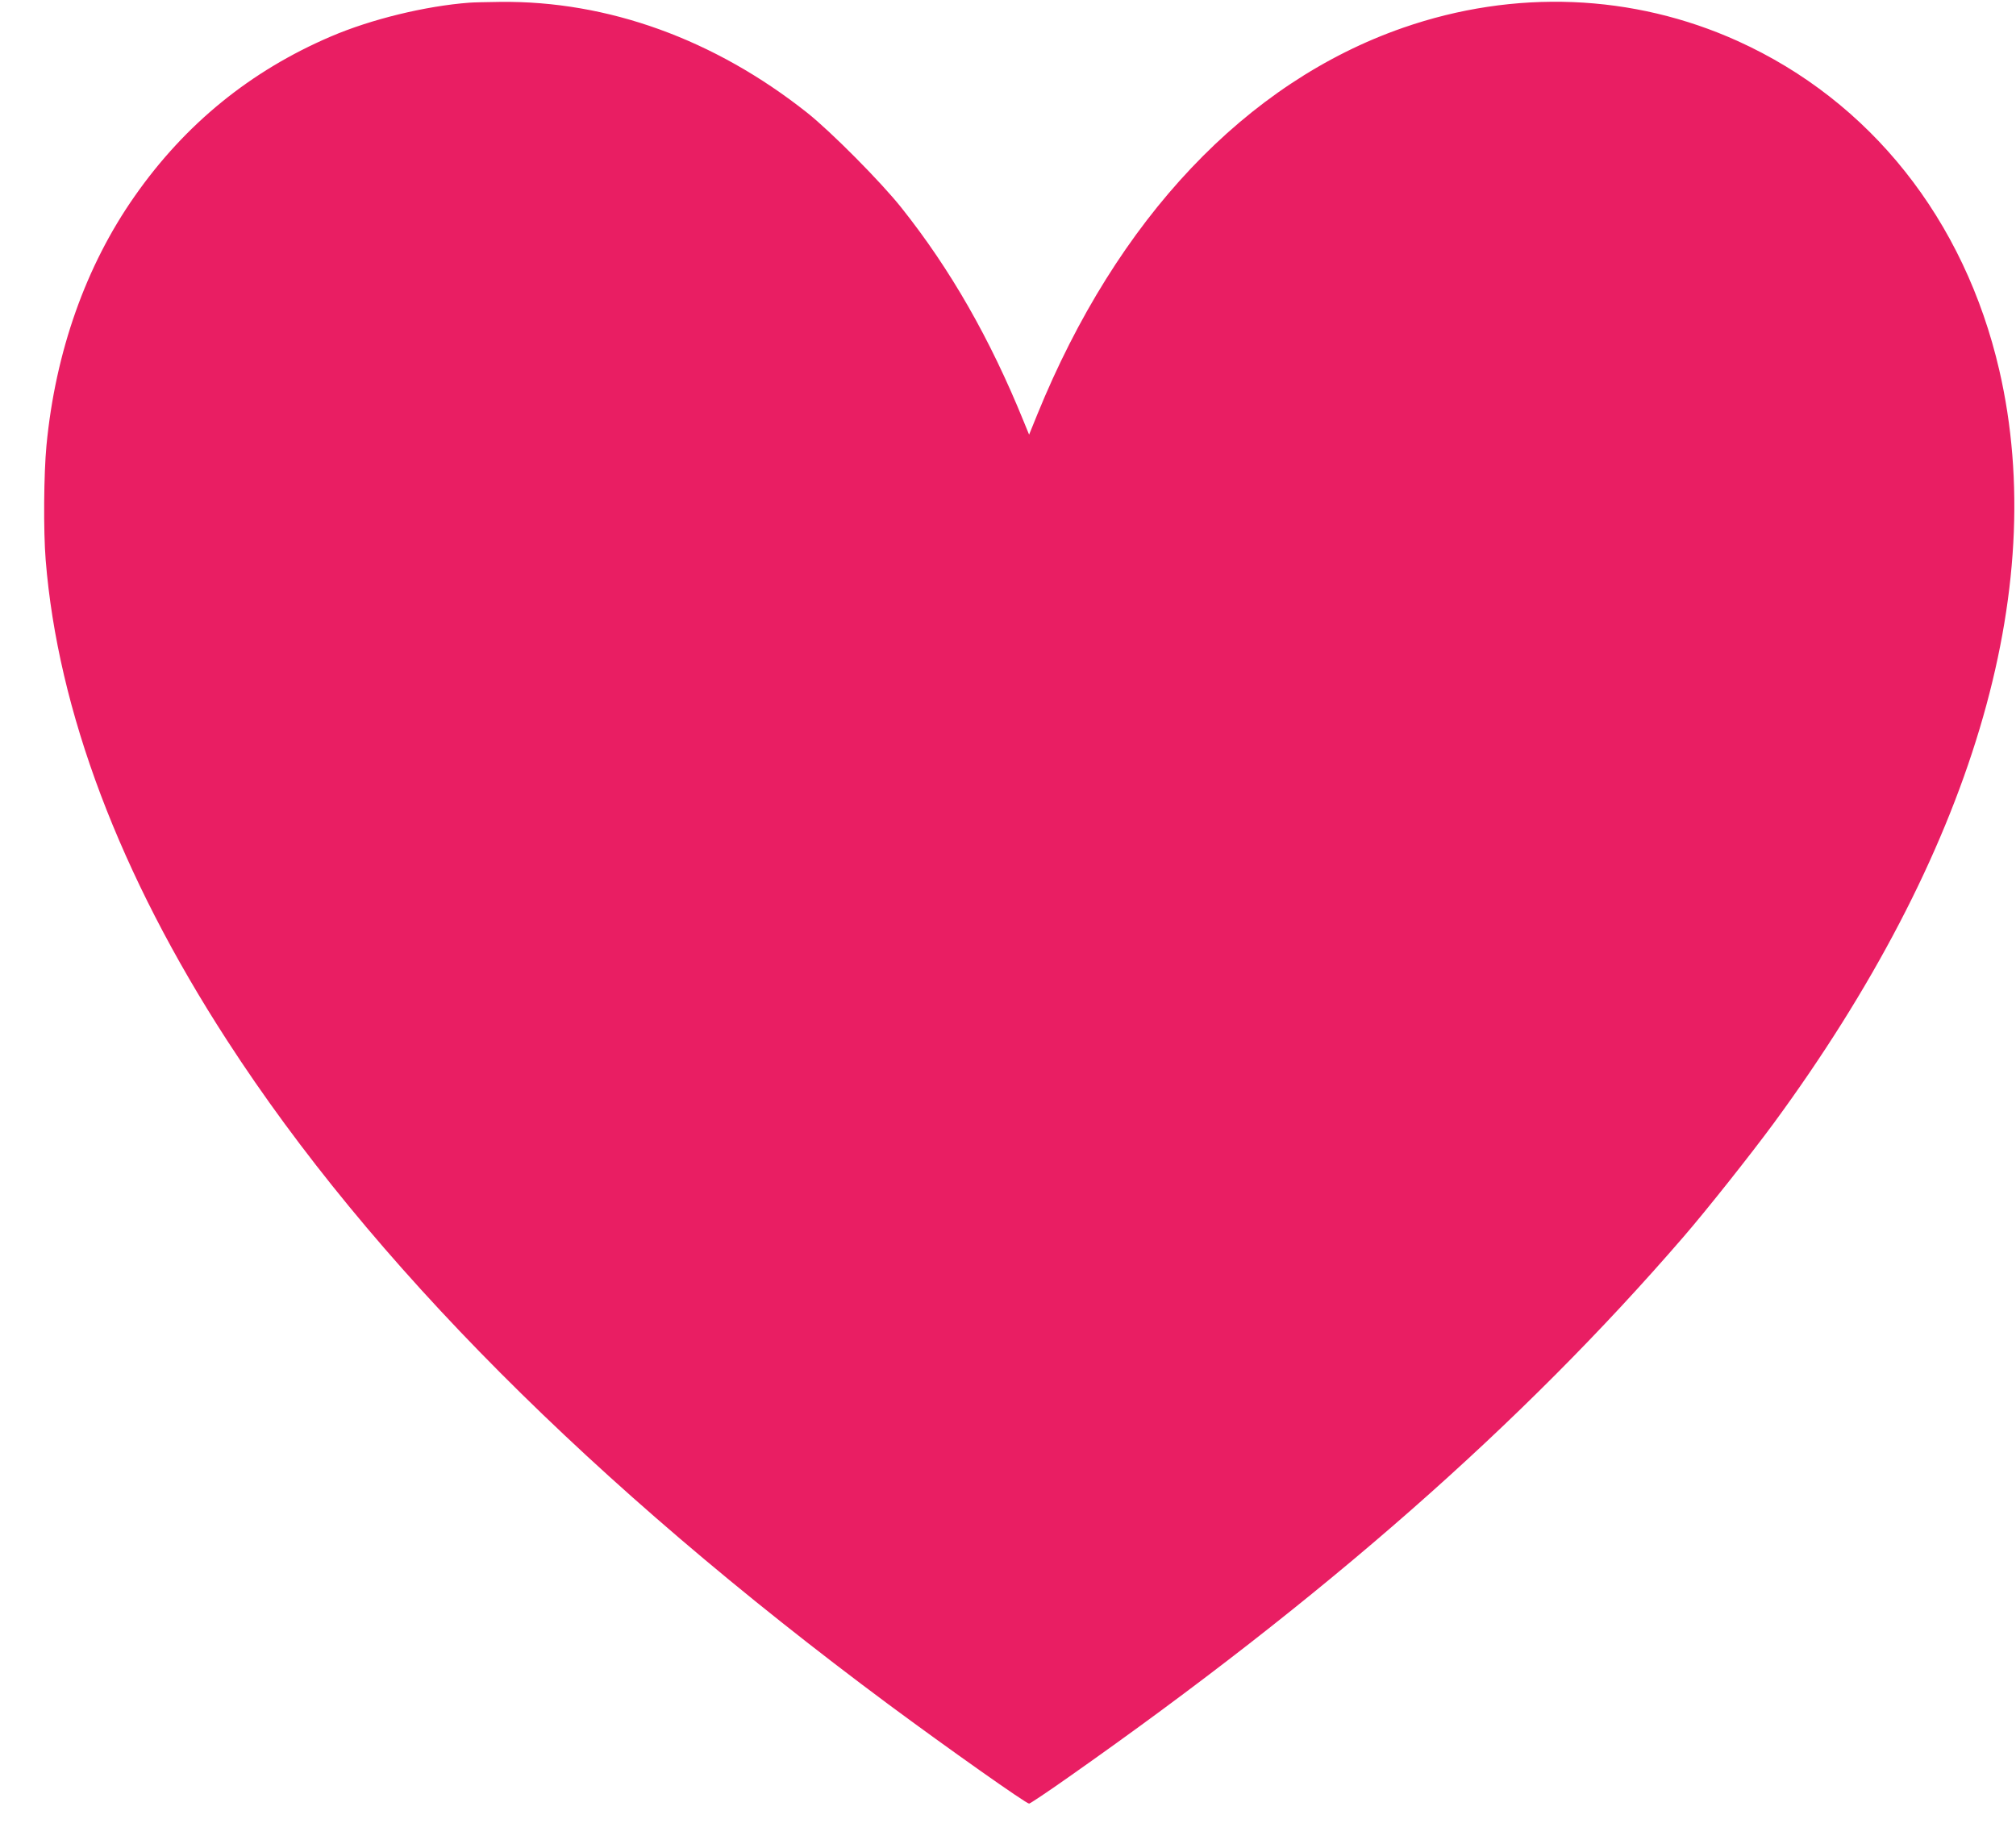 <?xml version="1.0" standalone="no"?>
<!DOCTYPE svg PUBLIC "-//W3C//DTD SVG 20010904//EN"
 "http://www.w3.org/TR/2001/REC-SVG-20010904/DTD/svg10.dtd">
<svg version="1.0" xmlns="http://www.w3.org/2000/svg"
 width="1280pt" height="1171pt" viewBox="0 0 1280 1171"
 preserveAspectRatio="xMidYMid meet">
<g transform="translate(0,1171) scale(0.1,-0.1)"
fill="#e91e63" stroke="none">
<path d="M2980 11693 c-278 -21 -624 -105 -880 -215 -509 -218 -924 -555
-1245 -1014 -310 -442 -503 -987 -560 -1583 -17 -179 -20 -541 -5 -727 77
-957 470 -1999 1152 -3051 909 -1405 2318 -2818 4198 -4215 382 -283 875 -631
894 -631 6 0 117 74 246 165 1632 1146 2884 2247 3908 3433 148 171 426 522
572 720 1256 1710 1757 3383 1434 4784 -221 957 -819 1709 -1660 2090 -666
301 -1417 331 -2125 85 -998 -347 -1817 -1213 -2323 -2456 l-52 -128 -34 83
c-214 527 -465 966 -776 1357 -131 165 -449 485 -599 604 -589 467 -1267 712
-1950 704 -82 -1 -170 -3 -195 -5z"/>
</g>
</svg>
